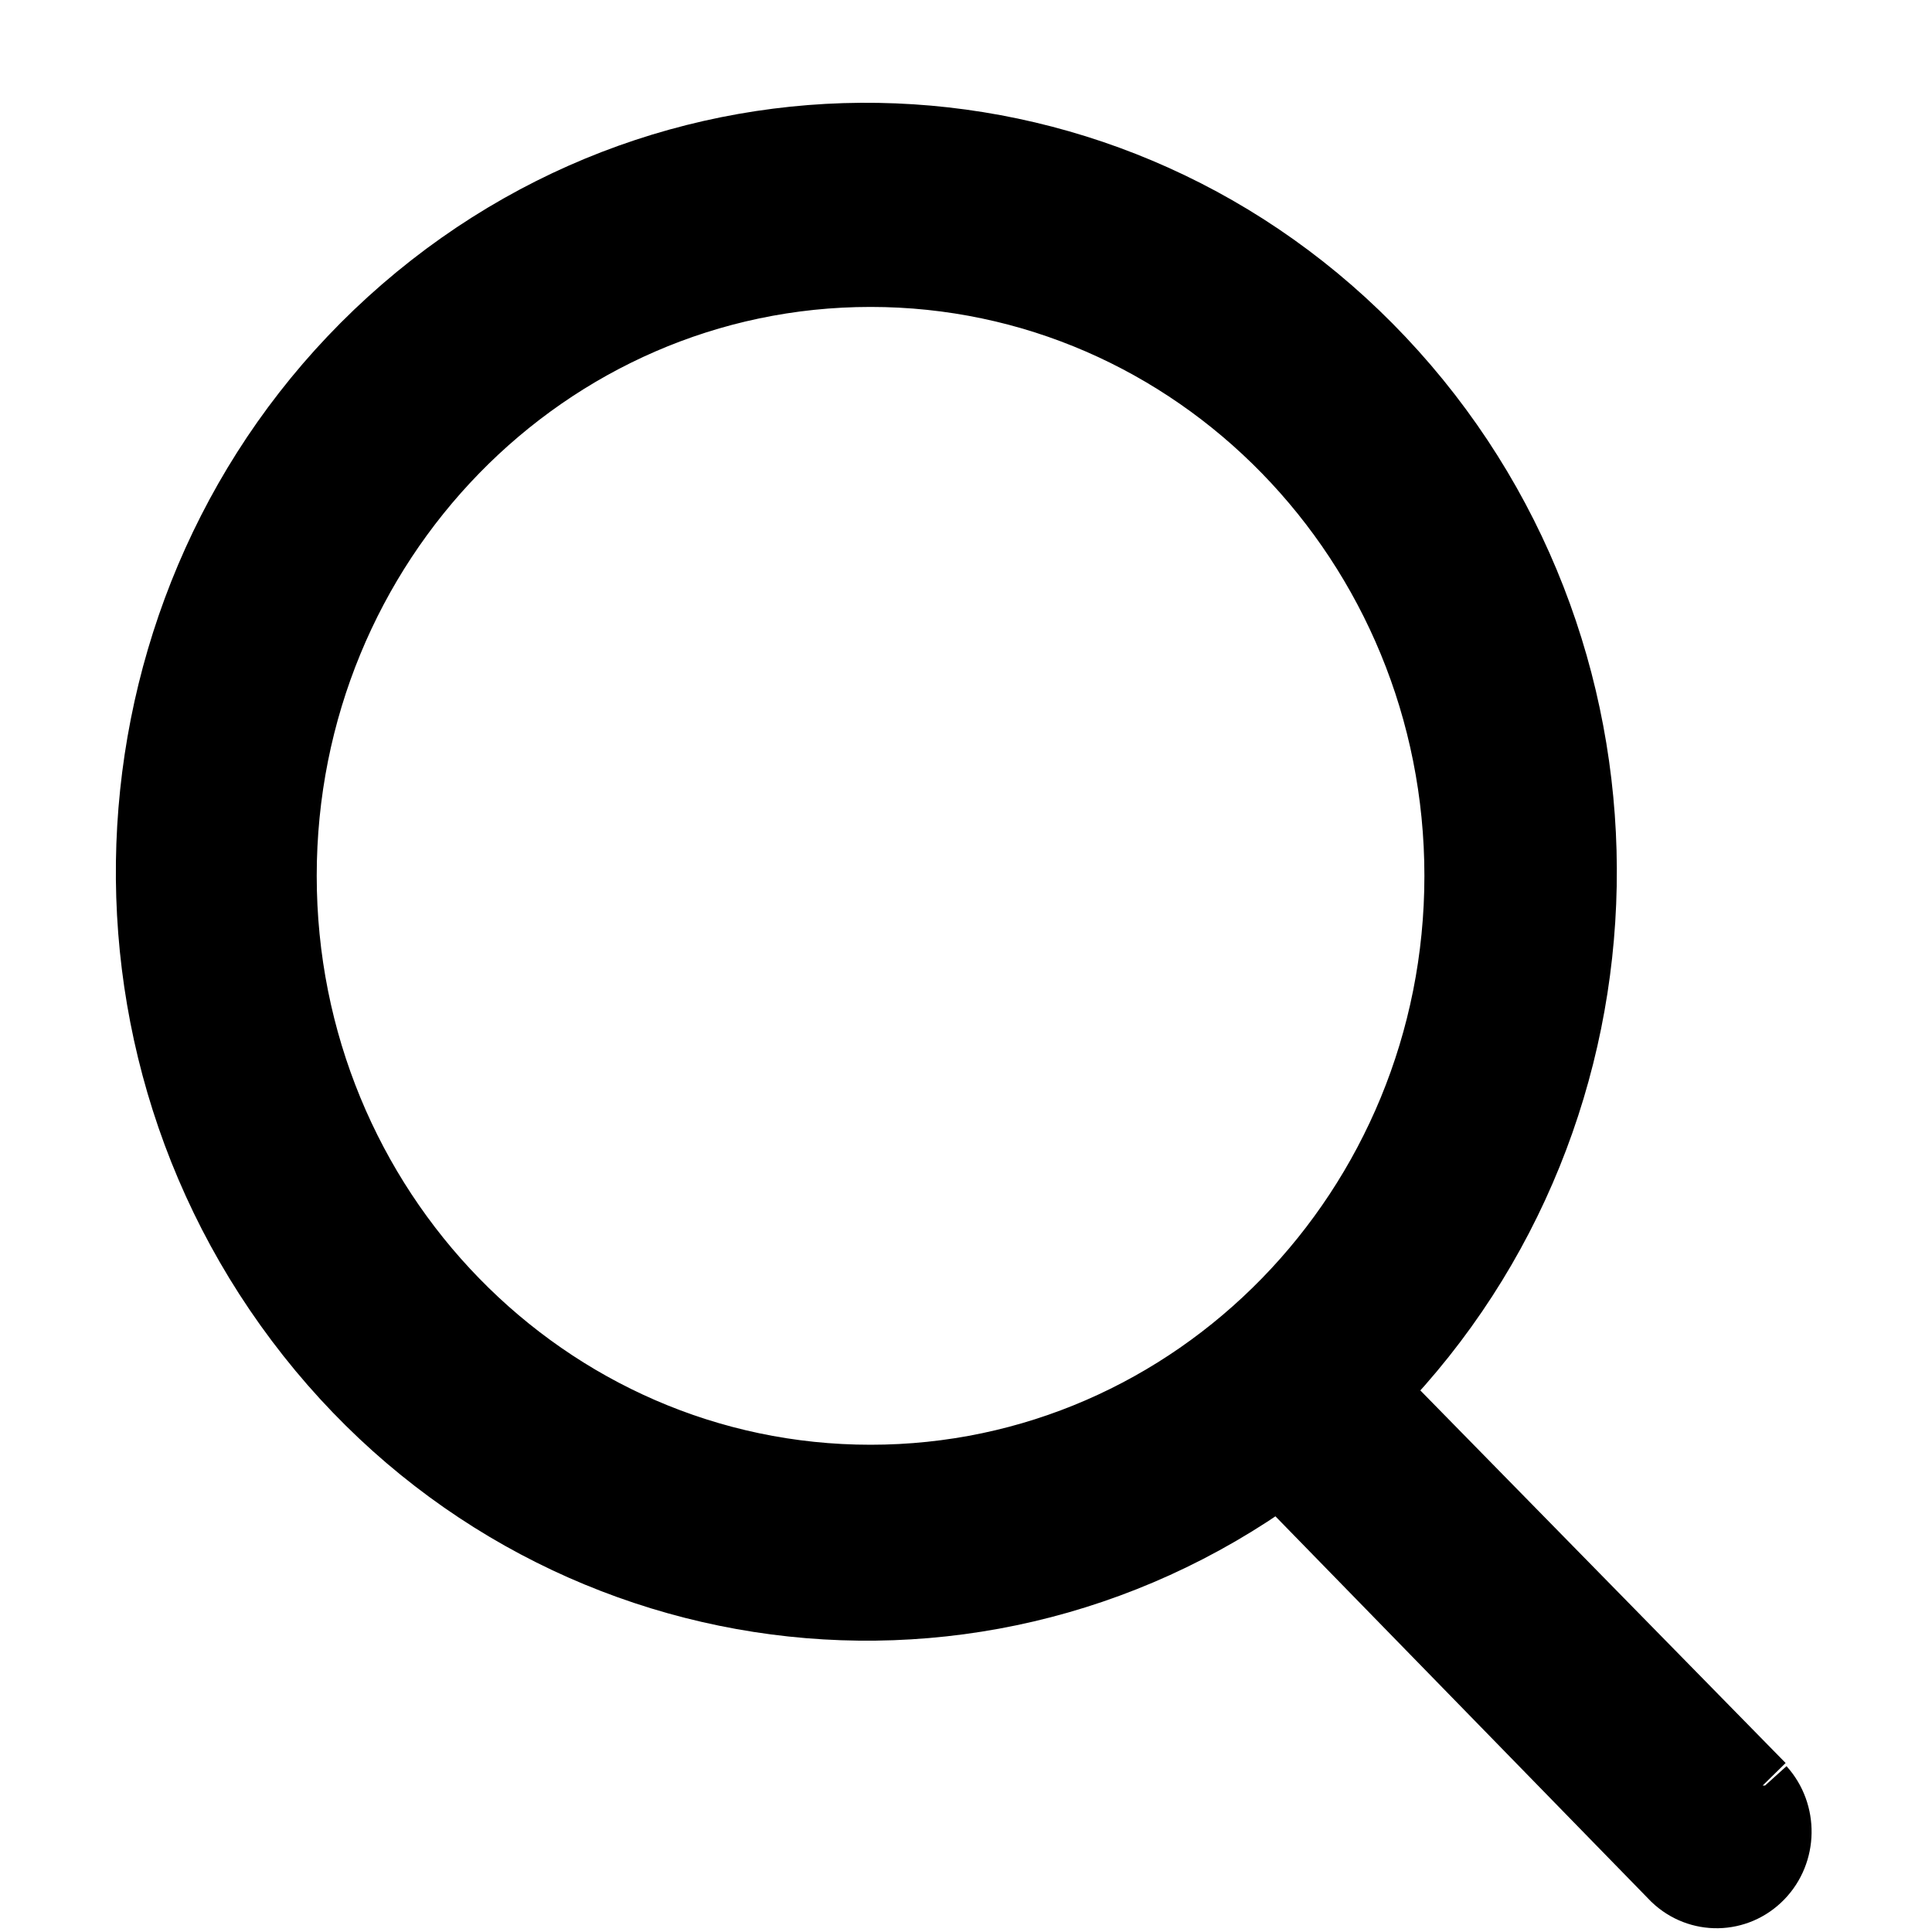 <svg xmlns="http://www.w3.org/2000/svg" width="15" height="15" viewBox="0 0 15 15">
    <path fill-rule="evenodd" stroke="#000" stroke-width=".5" d="M13.685 13.863L10.682 10.8c2.104-2.171 2.168-5.657.145-7.908C8.804.64 5.412.422 3.13 2.396.85 4.369.487 7.836 2.31 10.26c1.822 2.425 5.183 2.948 7.624 1.187l3.062 3.14c.192.183.491.178.677-.013.185-.19.19-.497.012-.694v-.017zM2.209 6.8c0-2.577 2.037-4.667 4.55-4.667s4.55 2.09 4.55 4.667-2.037 4.667-4.55 4.667-4.55-2.09-4.55-4.667z"/>
</svg>
